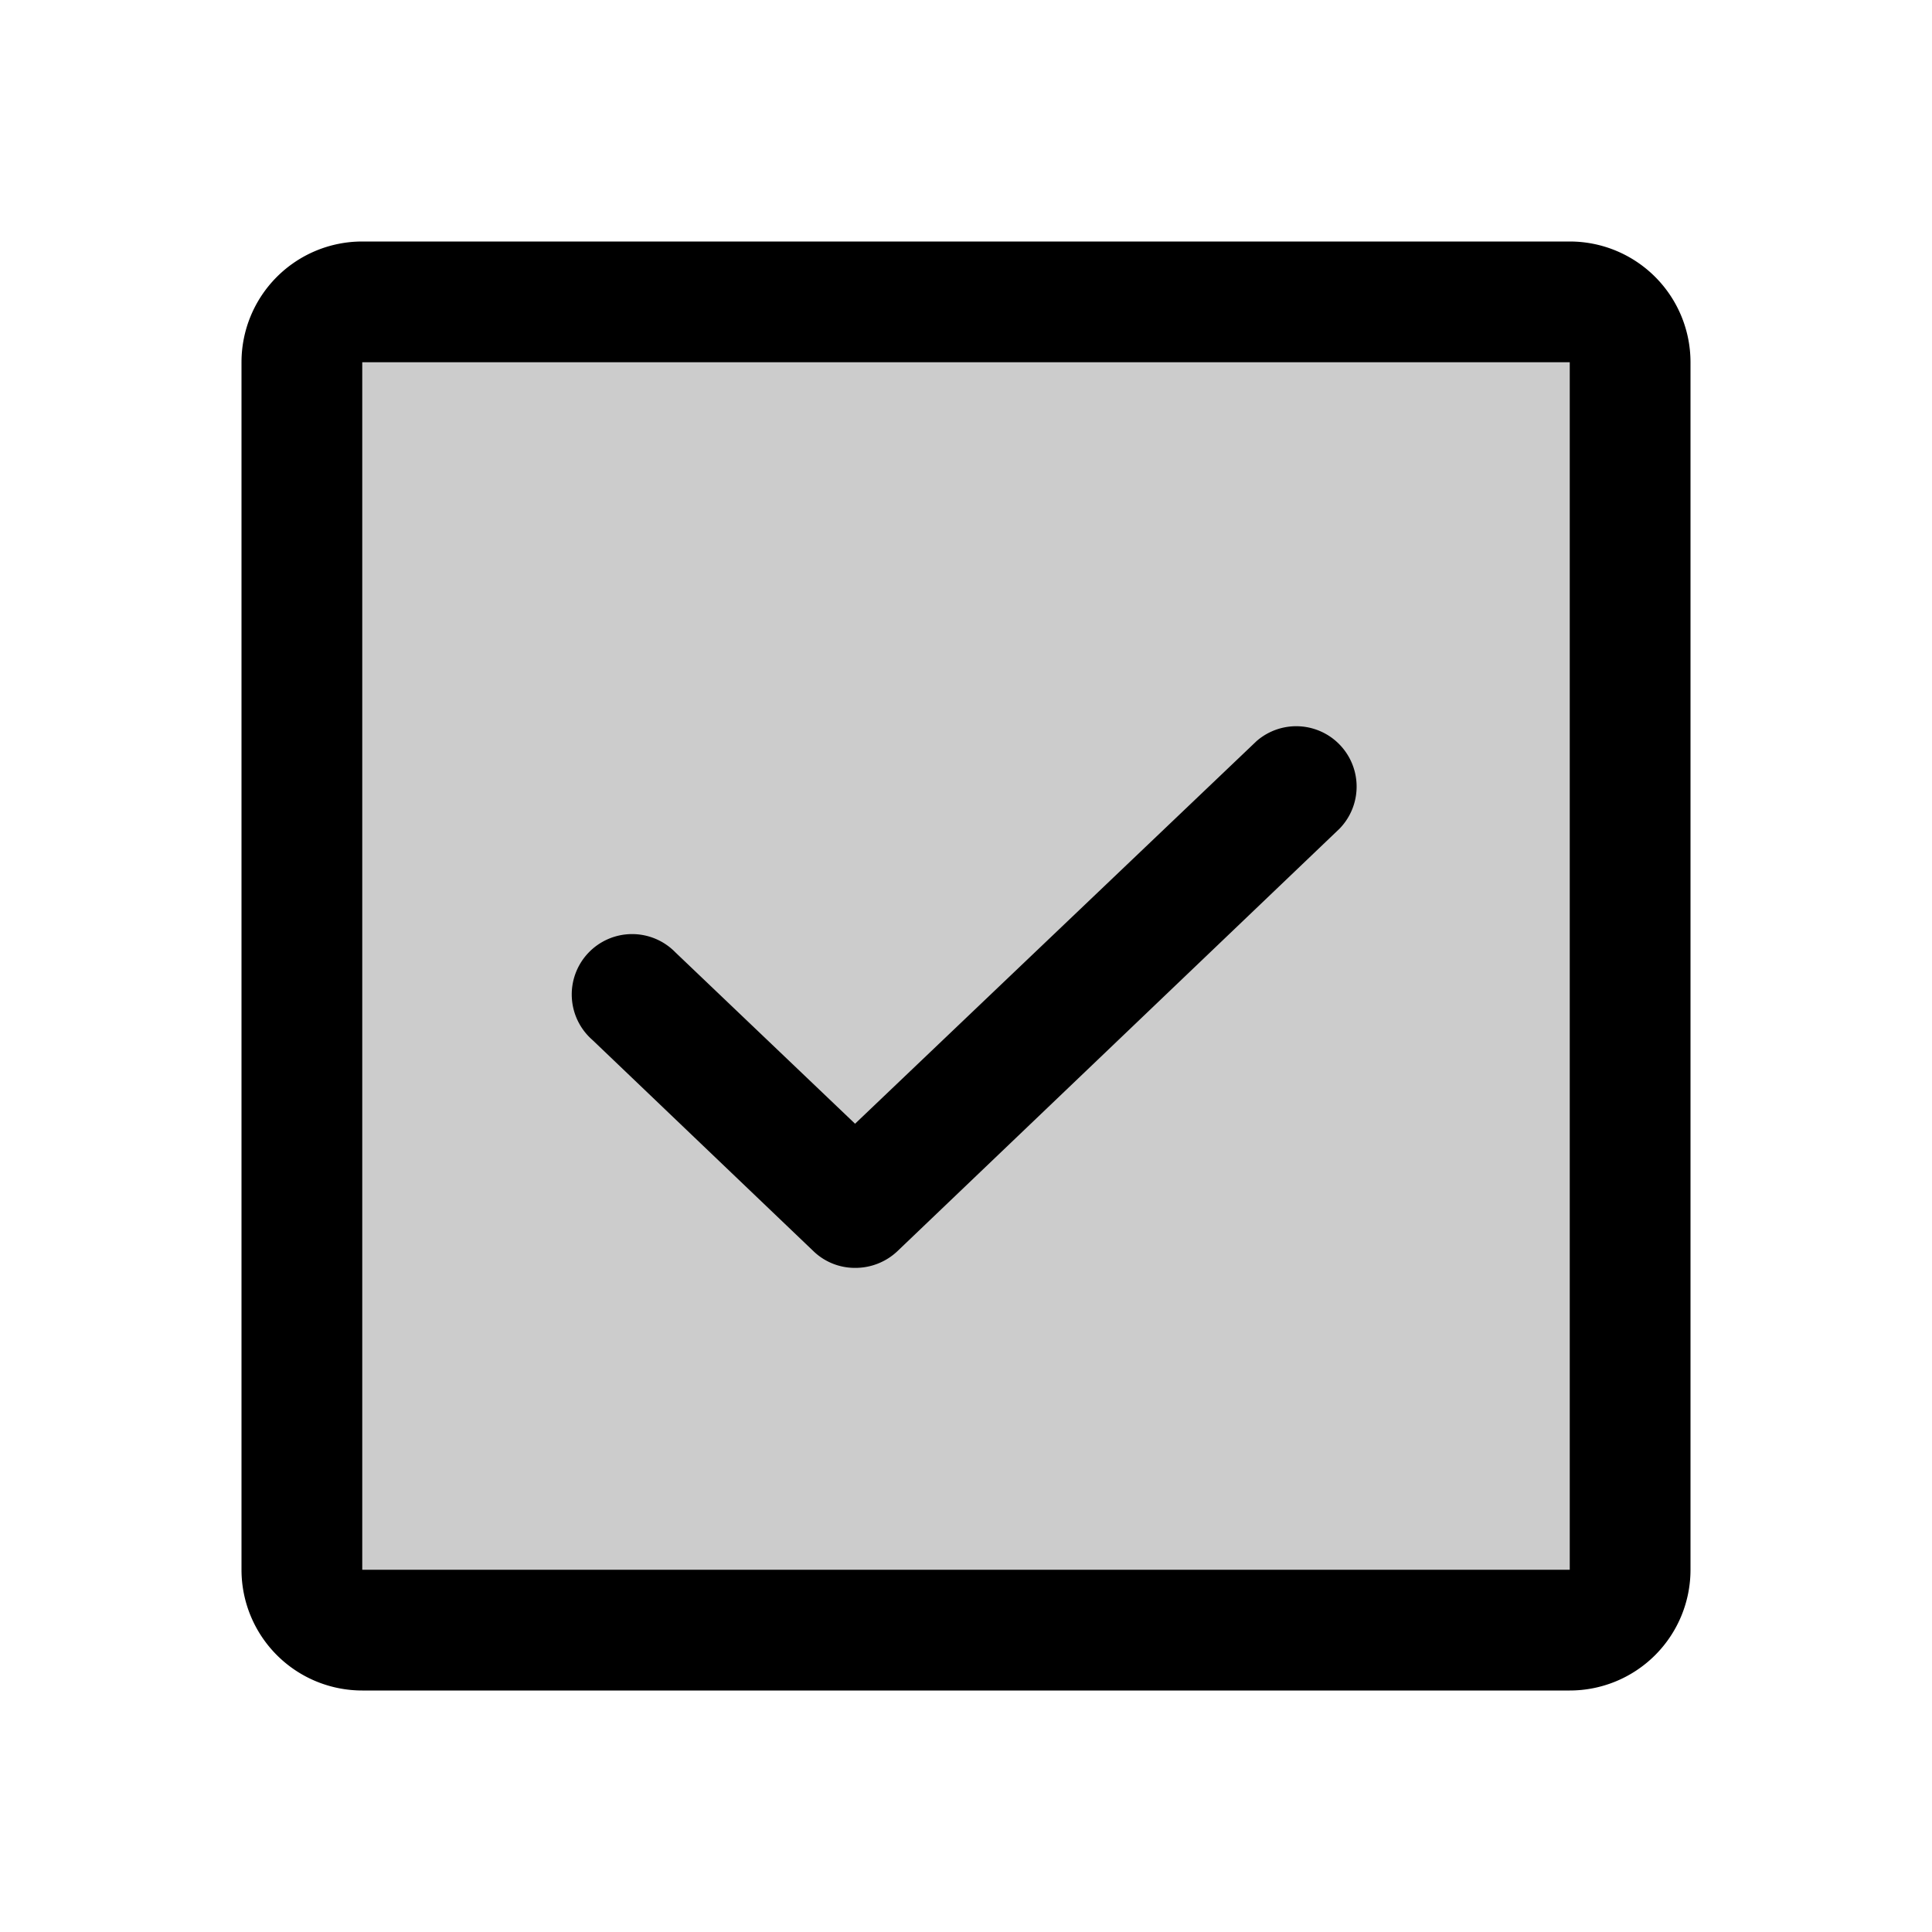 <svg xmlns="http://www.w3.org/2000/svg" viewBox="0 0 256 256" fill="currentColor"><g opacity="0.2"><rect x="40" y="40" width="176" height="176" rx="8"/></g><path d="M166.5,98.2l-53.2,50.7L89.5,126.2a8,8,0,1,0-11,11.6l29.3,28a7.9,7.9,0,0,0,5.5,2.2,8.1,8.1,0,0,0,5.6-2.2l58.6-56a8,8,0,0,0-11-11.6Z"/><path d="M208,32H48A16,16,0,0,0,32,48V208a16,16,0,0,0,16,16H208a16,16,0,0,0,16-16V48A16,16,0,0,0,208,32Zm0,176H48V48H208V208Z"/></svg>